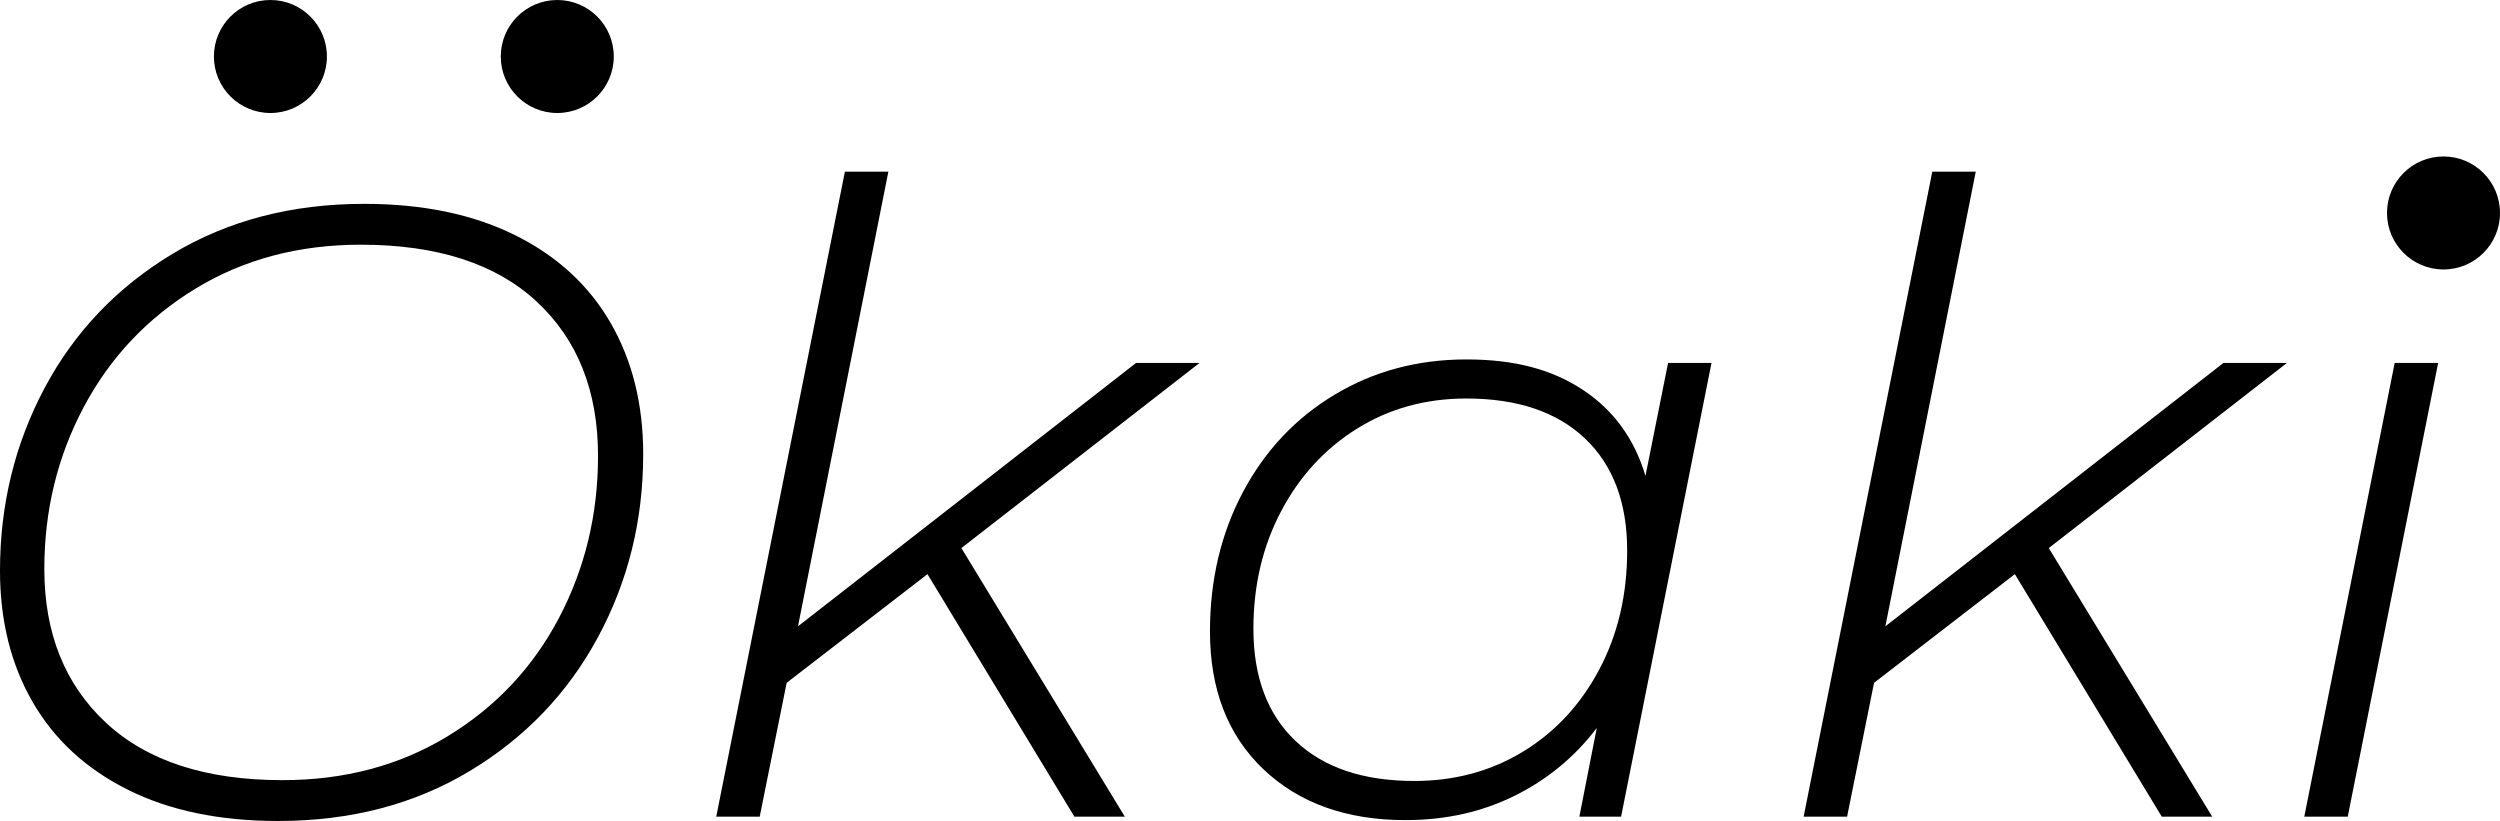 <?xml version="1.0" encoding="UTF-8"?>
<svg id="_レイヤー_2" data-name="レイヤー 2" xmlns="http://www.w3.org/2000/svg" viewBox="0 0 847.79 278.41">
  <defs>
    <style>
      .cls-1 {
        stroke-width: 0px;
      }
    </style>
  </defs>
  <g id="_レイヤー_1-2" data-name="レイヤー 1">
    <g id="logo">
      <g>
        <path class="cls-1" d="m43.33,267.8c-14.15-7.07-24.91-17-32.28-29.77-7.37-12.77-11.05-27.61-11.05-44.51,0-22.4,5.06-43.08,15.18-62.05,10.12-18.96,24.56-34.09,43.33-45.39,18.77-11.3,40.43-16.95,65-16.95,19.85,0,36.89,3.54,51.14,10.61,14.25,7.07,25.06,17,32.42,29.77,7.37,12.78,11.05,27.61,11.05,44.51,0,22.4-5.11,43.09-15.33,62.05-10.22,18.97-24.72,34.1-43.48,45.39-18.77,11.3-40.43,16.95-65,16.95-19.85,0-36.85-3.54-50.99-10.61Zm108.48-18.13c16.31-9.92,28.89-23.29,37.73-40.09,8.84-16.8,13.26-35.12,13.26-54.97,0-22.01-6.93-39.45-20.78-52.32-13.85-12.87-33.75-19.31-59.69-19.31-21.03,0-39.7,4.96-56.01,14.89-16.31,9.93-28.94,23.29-37.88,40.09-8.94,16.8-13.41,35.13-13.41,54.97,0,21.81,6.97,39.2,20.93,52.18,13.95,12.97,33.9,19.45,59.84,19.45,21.03,0,39.69-4.96,56.01-14.89Z"/>
        <path class="cls-1" d="m326.02,185.86l55.42,91.08h-17.1l-49.82-82.24-47.75,36.85-9.14,45.39h-14.74l43.63-218.72h14.74l-30.65,154.17,114.66-89.32h21.52l-80.77,62.79Z"/>
        <path class="cls-1" d="m580.4,123.07l-30.66,153.87h-14.15l5.9-30.07c-7.47,9.83-16.76,17.49-27.86,22.99-11.1,5.5-23.43,8.25-36.99,8.25-20.04,0-36.11-5.75-48.19-17.24-12.09-11.5-18.13-27.07-18.13-46.72,0-17.49,3.73-33.26,11.2-47.31,7.47-14.05,17.83-25.06,31.1-33.01,13.26-7.96,28.15-11.94,44.66-11.94s29.08,3.44,39.5,10.32c10.41,6.88,17.49,16.61,21.22,29.18l7.67-38.32h14.74Zm-63.82,131.76c10.91-6.68,19.5-15.96,25.79-27.86,6.29-11.89,9.43-25.3,9.43-40.24,0-16.31-4.77-28.98-14.3-38.03-9.53-9.04-22.95-13.56-40.24-13.56-13.76,0-26.09,3.39-36.99,10.17-10.91,6.78-19.51,16.12-25.79,28-6.29,11.89-9.43,25.2-9.43,39.94,0,16.31,4.76,28.99,14.3,38.03,9.53,9.04,22.94,13.56,40.24,13.56,13.75,0,26.09-3.34,36.99-10.02Z"/>
        <path class="cls-1" d="m694.77,185.86l55.42,91.08h-17.1l-49.82-82.24-47.75,36.85-9.14,45.39h-14.74l43.63-218.72h14.74l-30.65,154.17,114.66-89.32h21.52l-80.77,62.79Z"/>
        <path class="cls-1" d="m812.08,123.07h14.74l-30.66,153.87h-14.74l30.66-153.87Zm8.55-40.68c-2.16-2.16-3.24-4.72-3.24-7.66,0-3.54,1.23-6.58,3.68-9.14,2.46-2.55,5.55-3.83,9.29-3.83,3.14,0,5.84,1.08,8.11,3.24,2.26,2.16,3.39,4.72,3.39,7.66,0,3.74-1.28,6.83-3.83,9.28-2.56,2.46-5.7,3.68-9.43,3.68-3.15,0-5.8-1.08-7.96-3.24Z"/>
      </g>
      <circle class="cls-1" cx="828.63" cy="72.22" r="19.16"/>
      <circle class="cls-1" cx="91.7" cy="19.16" r="19.16"/>
      <circle class="cls-1" cx="188.98" cy="19.16" r="19.16"/>
    </g>
  </g>
</svg>